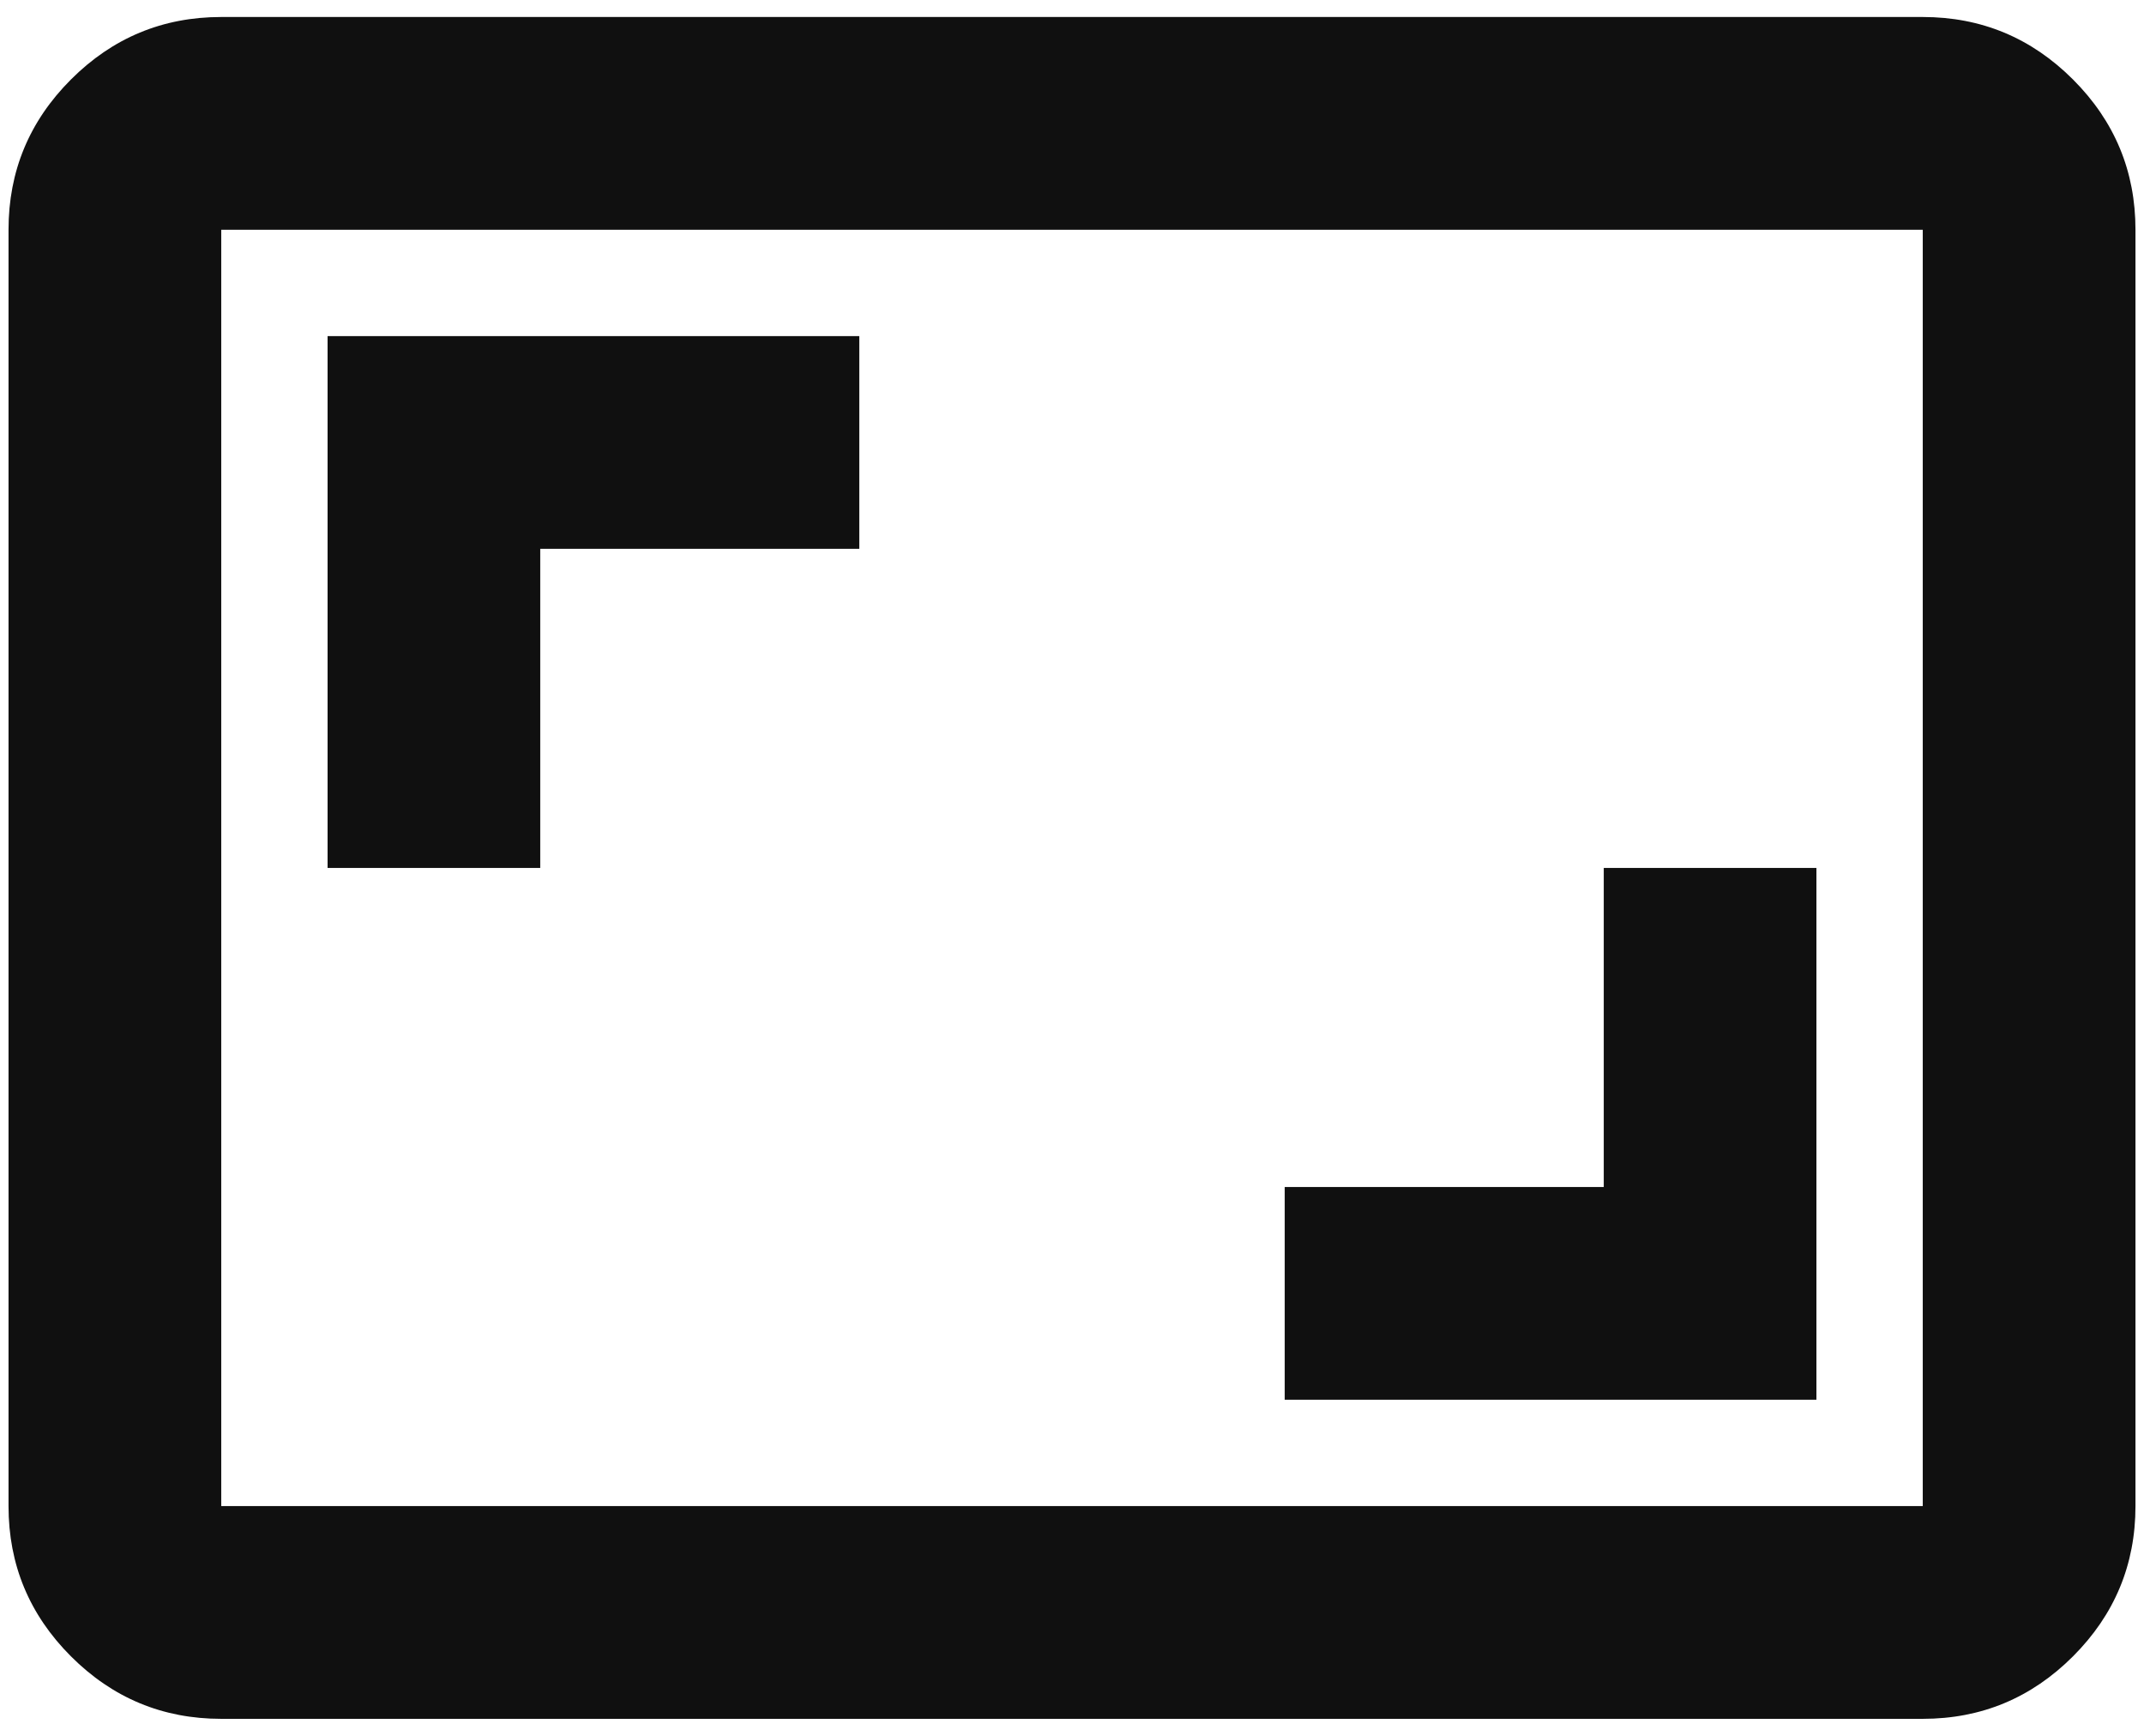 <svg xmlns="http://www.w3.org/2000/svg" width="42" height="34" fill="none"><path fill="#101010" d="M25.166 27.417h10.417V17h-4.166v6.25h-6.25v4.167ZM6.416 17h4.167v-6.25h6.25V6.583H6.417V17ZM4.333 33.667c-1.146 0-2.127-.408-2.943-1.224C.574 31.627.167 30.646.167 29.5v-25c0-1.146.407-2.127 1.223-2.943C2.206.741 3.187.333 4.333.333h33.333c1.146 0 2.127.408 2.943 1.224.816.816 1.224 1.797 1.224 2.943v25c0 1.146-.408 2.127-1.224 2.943-.816.816-1.797 1.224-2.943 1.224H4.334Zm0-4.167h33.333v-25H4.334v25Z"/></svg>
